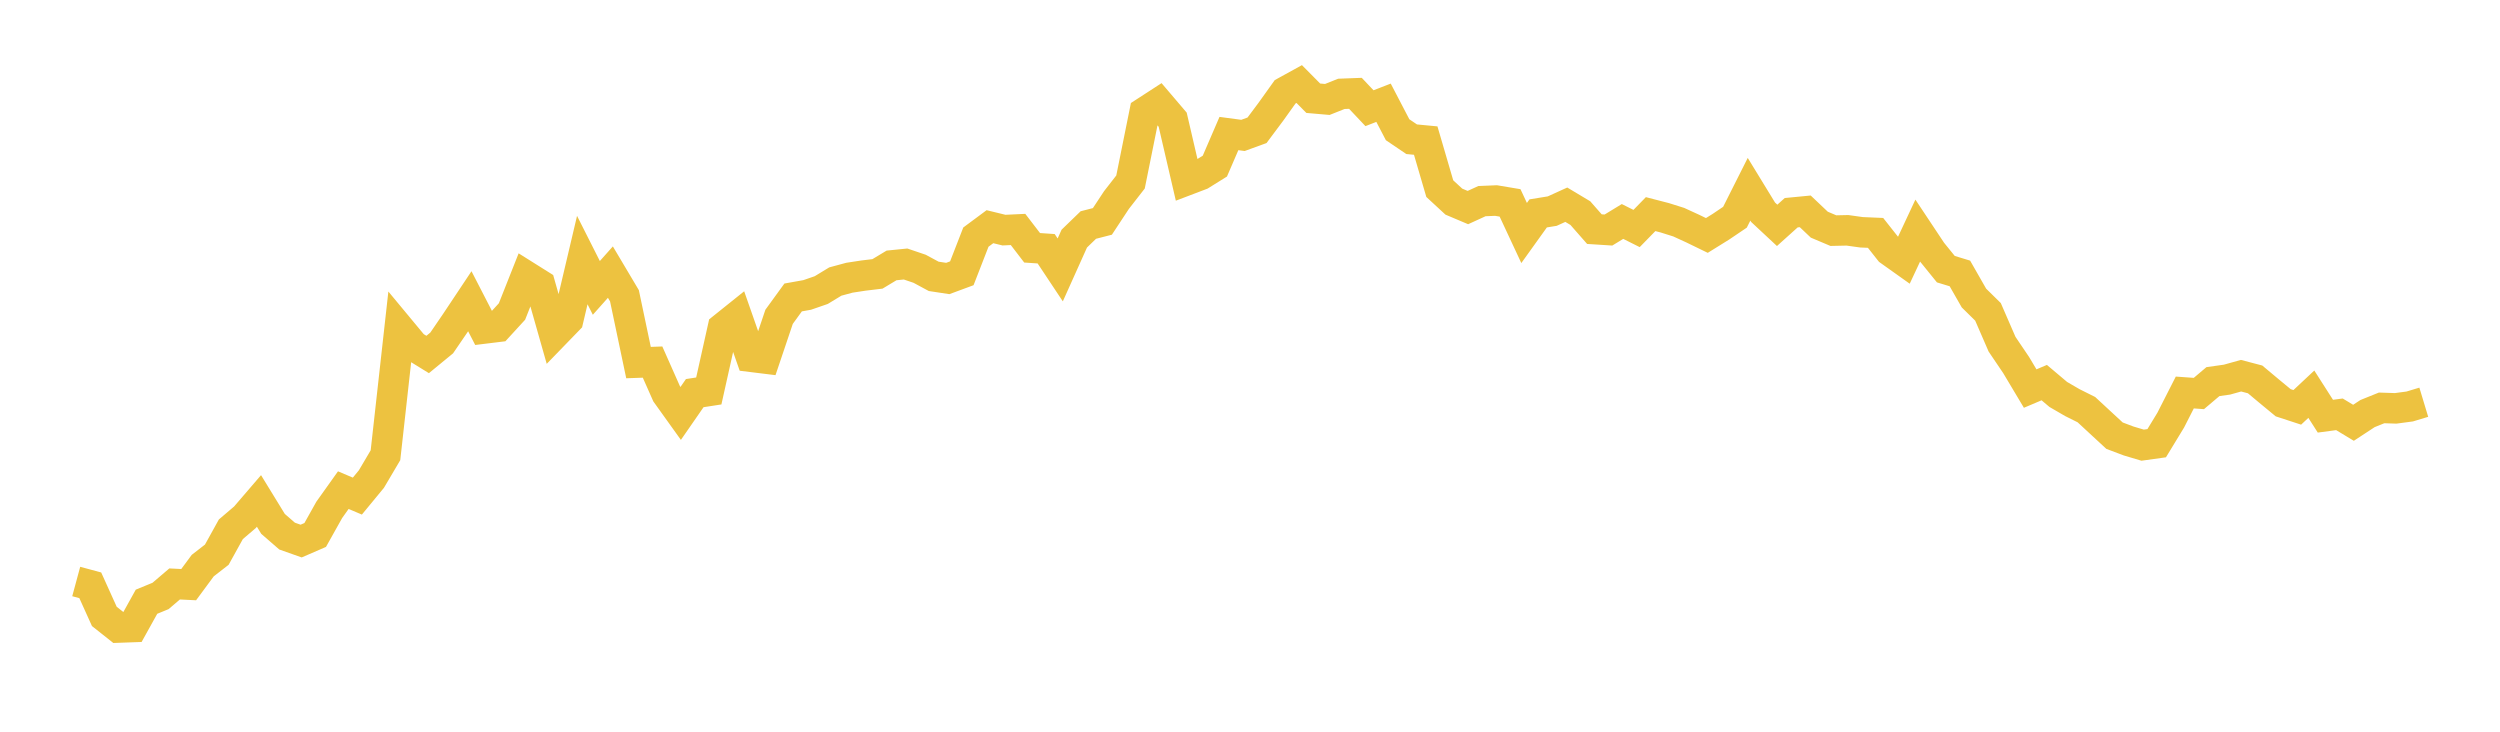 <svg width="164" height="48" xmlns="http://www.w3.org/2000/svg" xmlns:xlink="http://www.w3.org/1999/xlink"><path fill="none" stroke="rgb(237,194,64)" stroke-width="2" d="M5,38.147L5.922,38.396L6.844,40.436L7.766,41.167L8.689,41.134L9.611,39.473L10.533,39.094L11.455,38.307L12.377,38.353L13.299,37.104L14.222,36.387L15.144,34.721L16.066,33.935L16.988,32.862L17.91,34.366L18.832,35.167L19.754,35.494L20.677,35.094L21.599,33.447L22.521,32.153L23.443,32.544L24.365,31.425L25.287,29.863L26.21,21.574L27.132,22.685L28.054,23.254L28.976,22.497L29.898,21.147L30.82,19.762L31.743,21.553L32.665,21.44L33.587,20.434L34.509,18.105L35.431,18.684L36.353,21.928L37.275,20.977L38.198,17.06L39.12,18.886L40.042,17.85L40.964,19.402L41.886,23.785L42.808,23.752L43.731,25.834L44.653,27.121L45.575,25.789L46.497,25.647L47.419,21.511L48.341,20.772L49.263,23.404L50.186,23.518L51.108,20.783L52.03,19.513L52.952,19.348L53.874,19.029L54.796,18.469L55.719,18.219L56.641,18.078L57.563,17.967L58.485,17.412L59.407,17.319L60.329,17.632L61.251,18.129L62.174,18.269L63.096,17.928L64.018,15.555L64.94,14.871L65.862,15.096L66.784,15.052L67.707,16.255L68.629,16.318L69.551,17.706L70.473,15.653L71.395,14.761L72.317,14.524L73.24,13.123L74.162,11.939L75.084,7.368L76.006,6.77L76.928,7.852L77.85,11.823L78.772,11.472L79.695,10.897L80.617,8.76L81.539,8.883L82.461,8.547L83.383,7.312L84.305,6.021L85.228,5.513L86.15,6.444L87.072,6.524L87.994,6.157L88.916,6.122L89.838,7.098L90.76,6.74L91.683,8.51L92.605,9.134L93.527,9.222L94.449,12.374L95.371,13.226L96.293,13.616L97.216,13.194L98.138,13.155L99.06,13.31L99.982,15.285L100.904,13.999L101.826,13.849L102.749,13.429L103.671,13.981L104.593,15.031L105.515,15.09L106.437,14.528L107.359,14.99L108.281,14.046L109.204,14.285L110.126,14.575L111.048,14.998L111.97,15.446L112.892,14.873L113.814,14.25L114.737,12.415L115.659,13.923L116.581,14.783L117.503,13.954L118.425,13.865L119.347,14.739L120.269,15.129L121.192,15.109L122.114,15.238L123.036,15.277L123.958,16.445L124.88,17.101L125.802,15.13L126.725,16.519L127.647,17.657L128.569,17.938L129.491,19.552L130.413,20.459L131.335,22.581L132.257,23.944L133.18,25.49L134.102,25.099L135.024,25.877L135.946,26.412L136.868,26.873L137.79,27.727L138.713,28.58L139.635,28.928L140.557,29.203L141.479,29.074L142.401,27.559L143.323,25.748L144.246,25.814L145.168,25.034L146.09,24.904L147.012,24.646L147.934,24.888L148.856,25.659L149.778,26.421L150.701,26.723L151.623,25.859L152.545,27.302L153.467,27.179L154.389,27.735L155.311,27.13L156.234,26.758L157.156,26.788L158.078,26.665L159,26.386"></path></svg>
